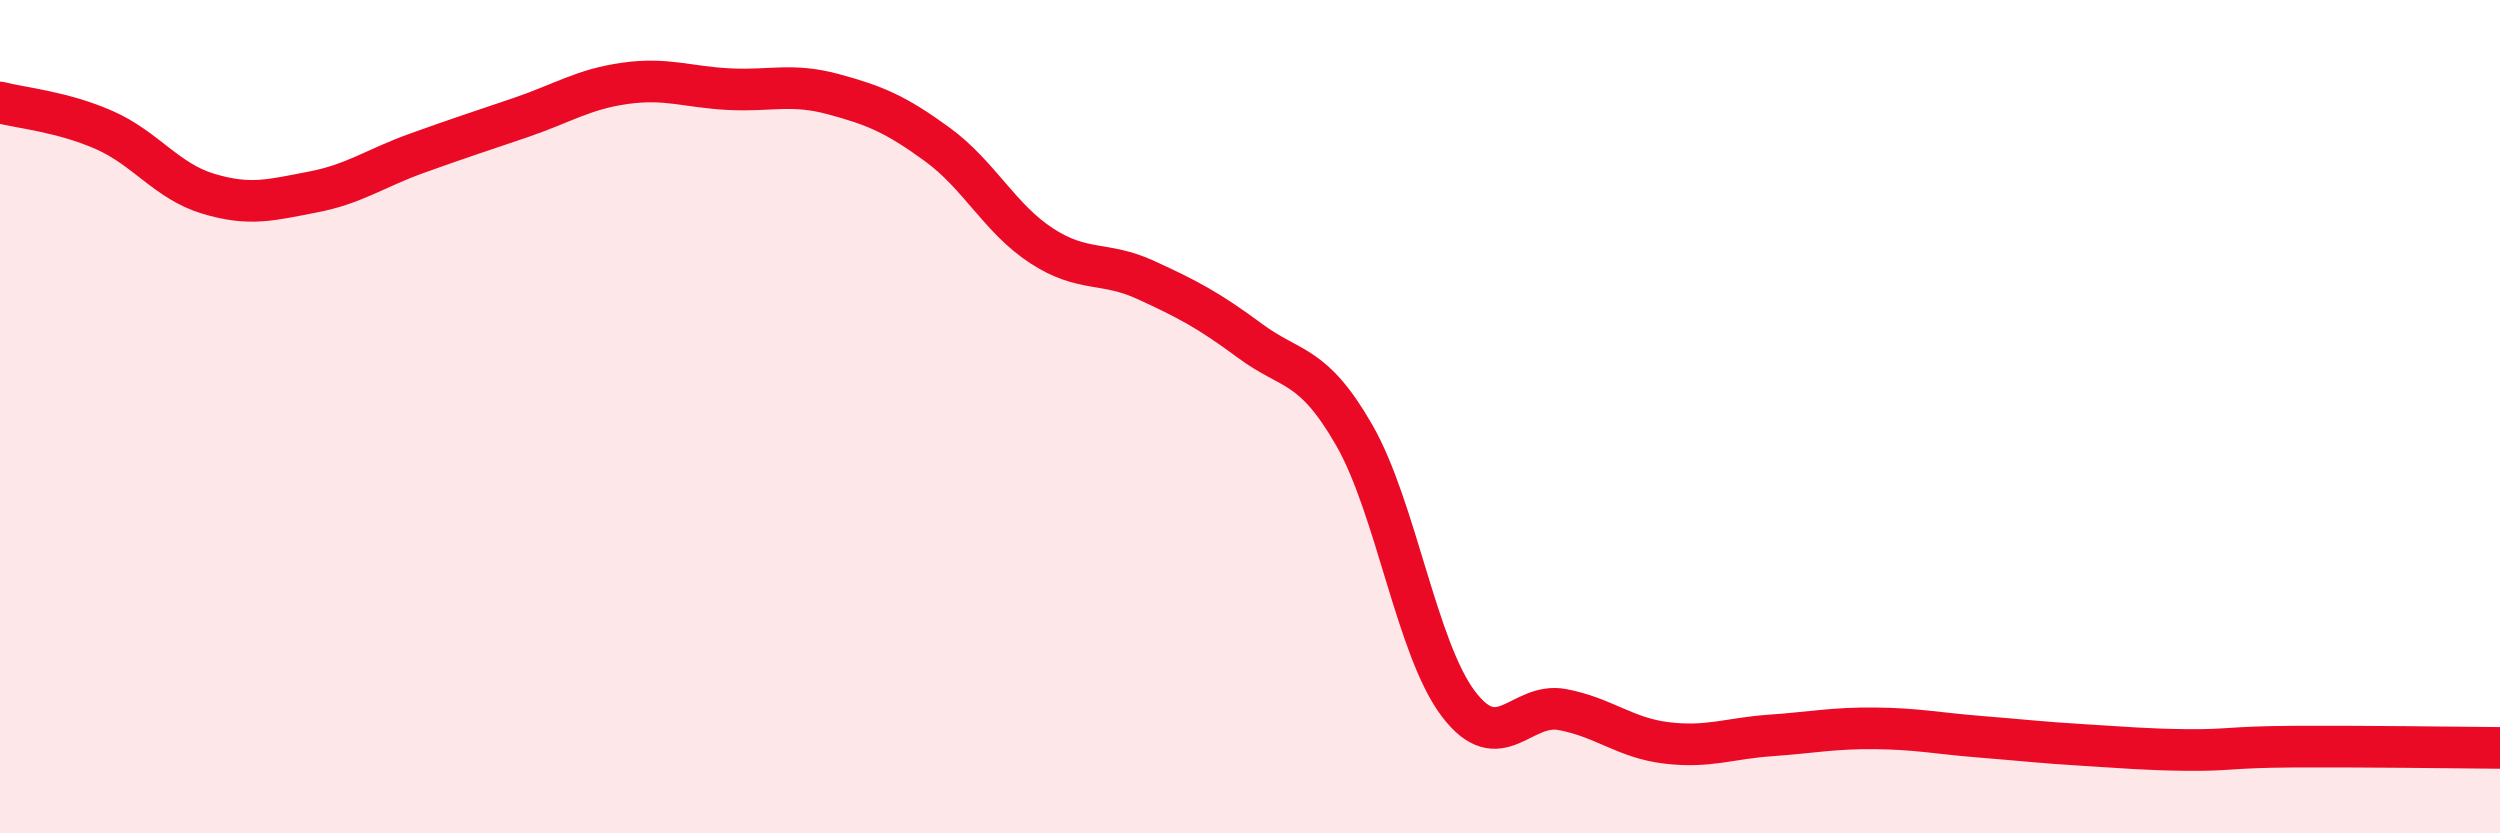 
    <svg width="60" height="20" viewBox="0 0 60 20" xmlns="http://www.w3.org/2000/svg">
      <path
        d="M 0,2.46 C 0.5,2.59 1.5,2.68 2.5,3.12 C 3.5,3.56 4,4.35 5,4.65 C 6,4.95 6.5,4.8 7.5,4.61 C 8.5,4.42 9,4.04 10,3.68 C 11,3.32 11.5,3.16 12.5,2.82 C 13.5,2.48 14,2.14 15,2 C 16,1.86 16.5,2.09 17.5,2.14 C 18.5,2.19 19,1.99 20,2.26 C 21,2.53 21.5,2.74 22.5,3.47 C 23.5,4.2 24,5.25 25,5.9 C 26,6.55 26.5,6.26 27.5,6.72 C 28.5,7.18 29,7.44 30,8.18 C 31,8.92 31.5,8.7 32.5,10.44 C 33.5,12.18 34,15.57 35,16.89 C 36,18.21 36.5,16.84 37.5,17.03 C 38.5,17.22 39,17.71 40,17.83 C 41,17.95 41.5,17.72 42.5,17.65 C 43.5,17.58 44,17.47 45,17.48 C 46,17.49 46.5,17.6 47.5,17.68 C 48.5,17.76 49,17.82 50,17.88 C 51,17.94 51.5,17.99 52.5,18 C 53.5,18.01 53.5,17.93 55,17.92 C 56.5,17.91 59,17.94 60,17.95L60 20L0 20Z"
        fill="#EB0A25"
        opacity="0.1"
        stroke-linecap="round"
        stroke-linejoin="round"
      />
      <path
        d="M 0,2.46 C 0.5,2.59 1.5,2.68 2.5,3.12 C 3.5,3.56 4,4.35 5,4.65 C 6,4.95 6.5,4.8 7.5,4.61 C 8.5,4.42 9,4.04 10,3.68 C 11,3.32 11.5,3.16 12.5,2.82 C 13.5,2.48 14,2.14 15,2 C 16,1.86 16.5,2.09 17.5,2.14 C 18.5,2.19 19,1.99 20,2.26 C 21,2.53 21.5,2.74 22.5,3.47 C 23.5,4.2 24,5.25 25,5.9 C 26,6.55 26.5,6.26 27.5,6.72 C 28.5,7.18 29,7.44 30,8.18 C 31,8.92 31.5,8.7 32.5,10.44 C 33.5,12.18 34,15.57 35,16.89 C 36,18.21 36.5,16.84 37.5,17.03 C 38.5,17.22 39,17.71 40,17.83 C 41,17.95 41.5,17.72 42.5,17.65 C 43.5,17.58 44,17.47 45,17.48 C 46,17.49 46.5,17.6 47.5,17.68 C 48.5,17.76 49,17.82 50,17.88 C 51,17.94 51.5,17.99 52.5,18 C 53.5,18.01 53.5,17.93 55,17.92 C 56.5,17.91 59,17.94 60,17.95"
        stroke="#EB0A25"
        stroke-width="1"
        fill="none"
        stroke-linecap="round"
        stroke-linejoin="round"
      />
    </svg>
  